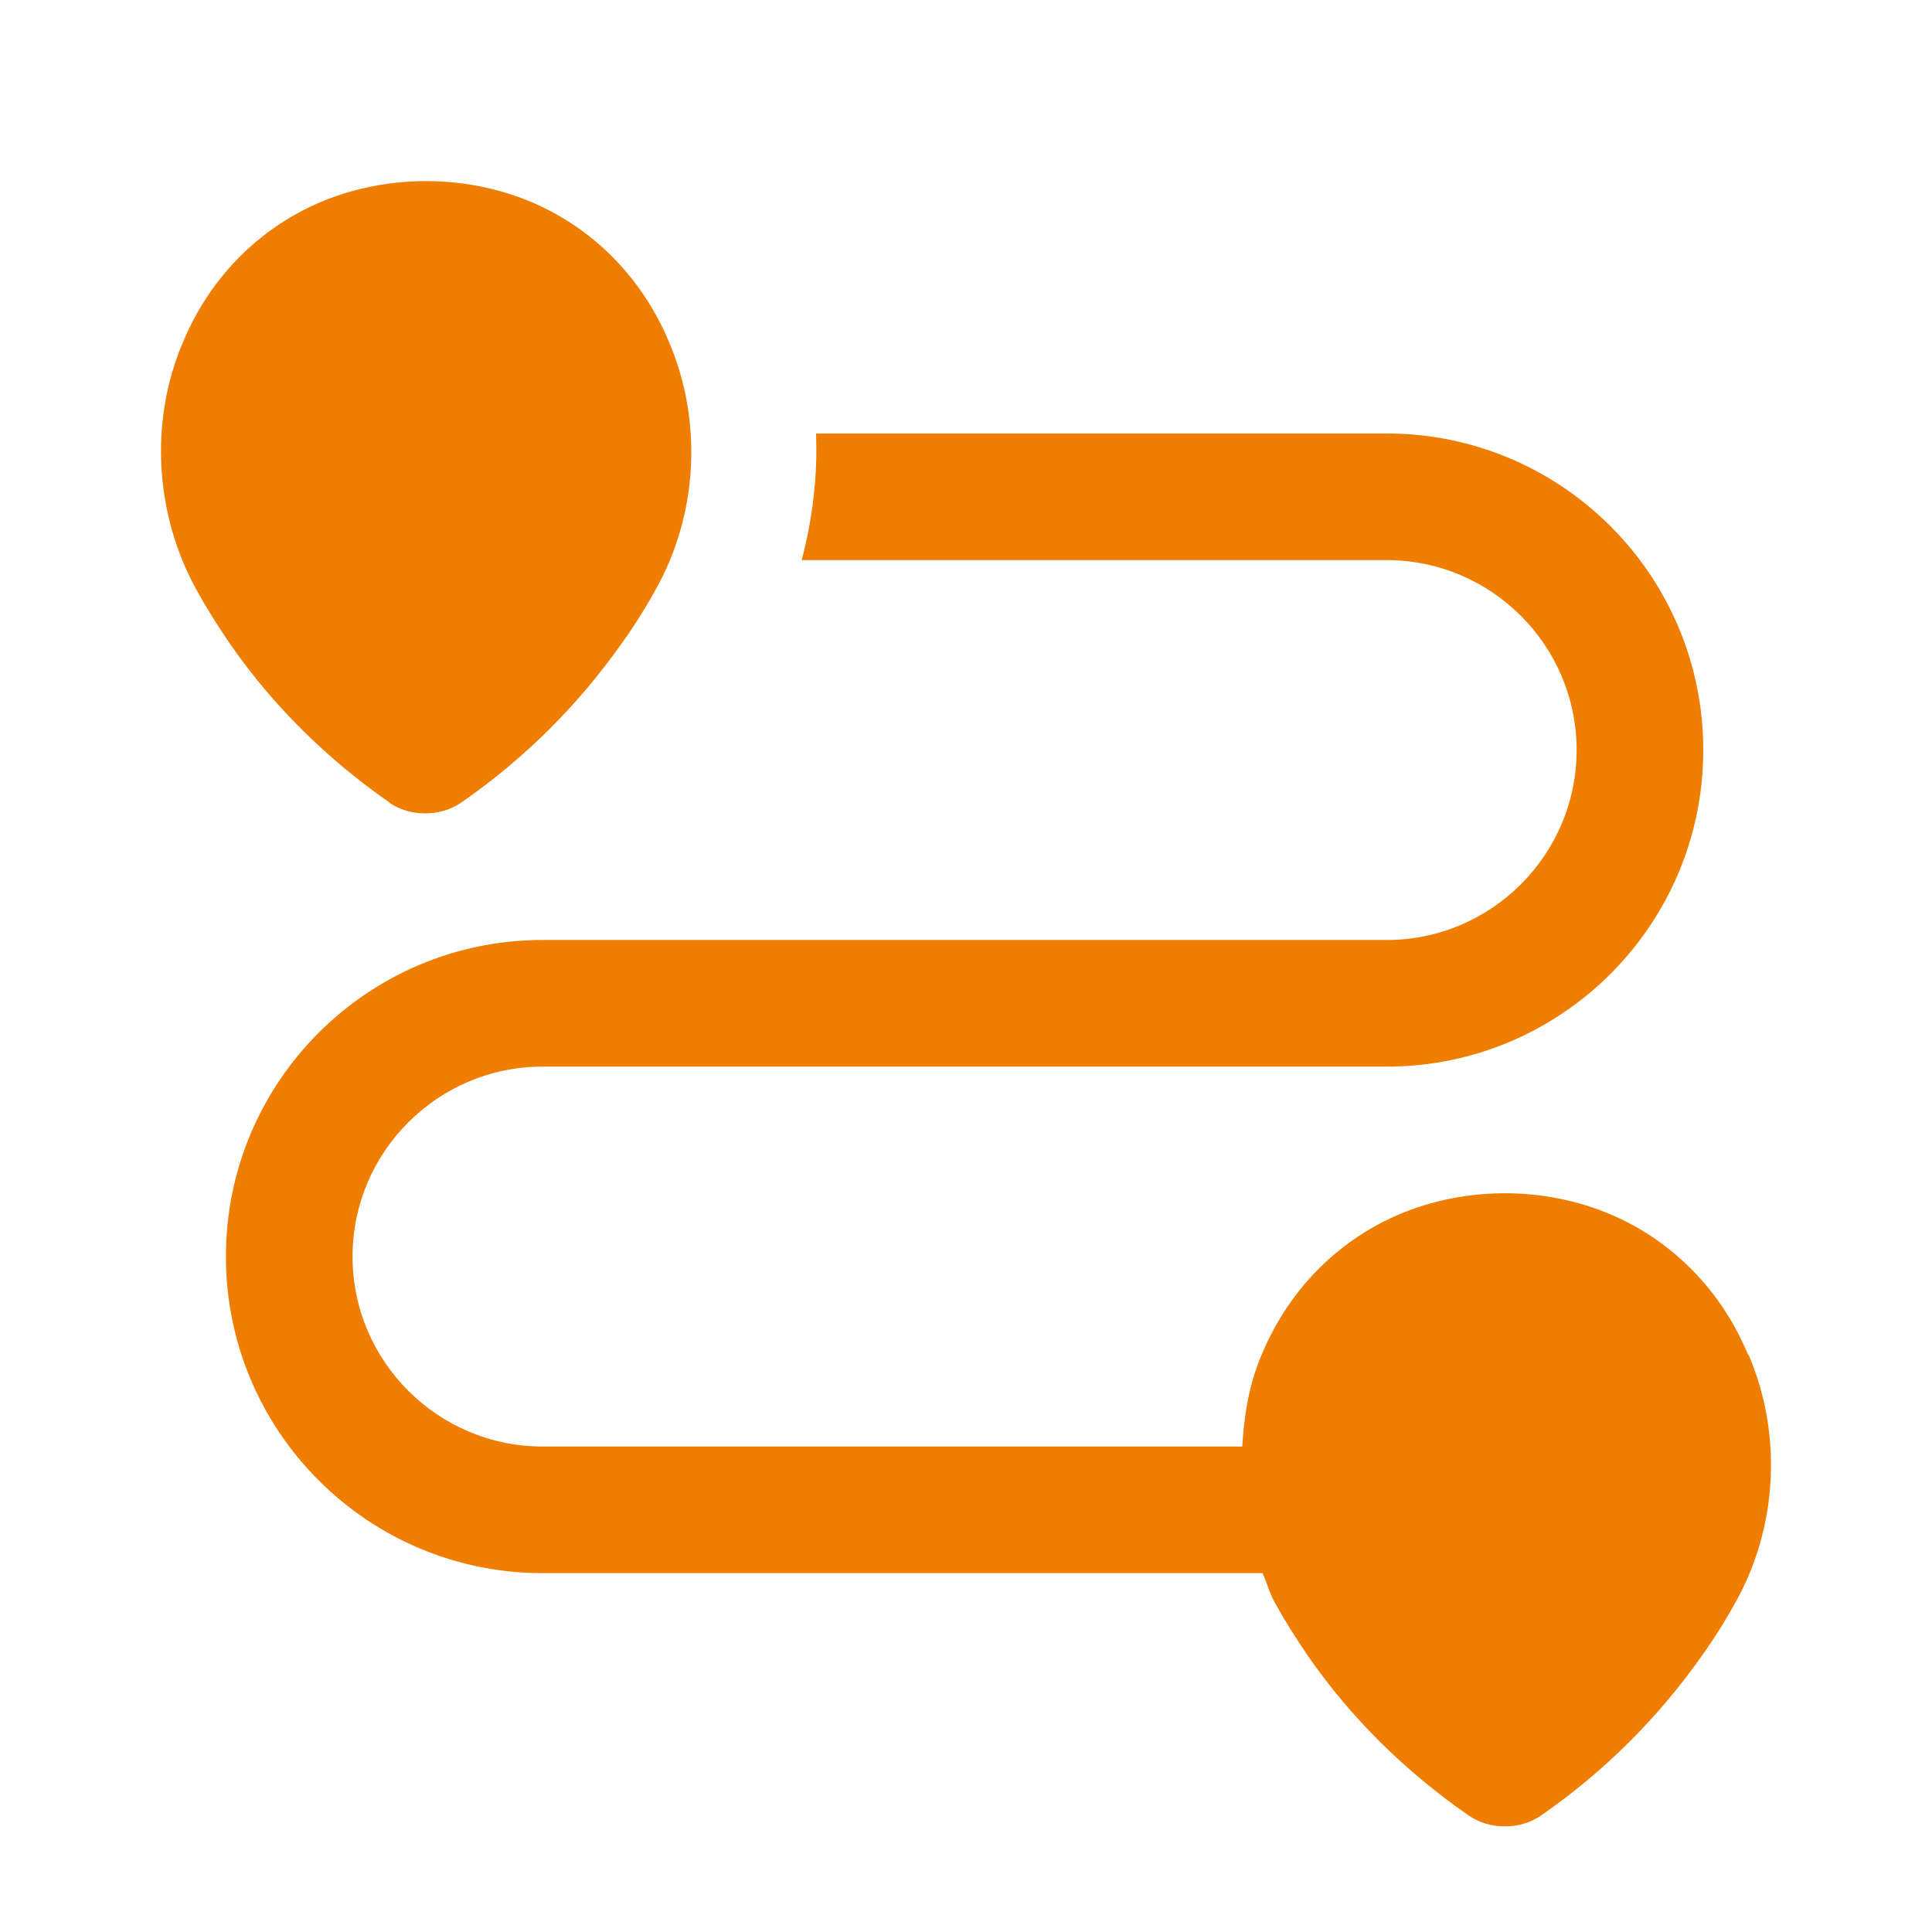 <svg width="48" height="48" viewBox="0 0 48 48" fill="none" xmlns="http://www.w3.org/2000/svg">
<path d="M9.661 19.935C9.934 20.124 10.249 20.208 10.563 20.208C10.878 20.208 11.192 20.124 11.465 19.935C13.038 18.845 14.38 17.503 15.471 15.95C15.786 15.51 16.058 15.07 16.289 14.65C17.338 12.784 17.463 10.476 16.625 8.505C15.848 6.638 14.317 5.275 12.43 4.751C11.234 4.415 9.934 4.415 8.739 4.751C6.851 5.275 5.32 6.638 4.544 8.505C3.705 10.476 3.852 12.784 4.879 14.65C5.11 15.07 5.383 15.51 5.697 15.971C6.767 17.523 8.13 18.866 9.703 19.956L9.661 19.935Z" fill="#EF7D00"/>
<path d="M43.428 33.652C42.652 31.785 41.121 30.422 39.233 29.898C38.038 29.562 36.738 29.562 35.542 29.898C33.655 30.422 32.124 31.785 31.348 33.652C31.033 34.386 30.907 35.162 30.865 35.938H13.478C10.878 35.938 8.759 33.82 8.759 31.219C8.759 28.618 10.878 26.5 13.478 26.5H34.452C38.793 26.5 42.317 22.977 42.317 18.635C42.317 14.293 38.793 10.77 34.452 10.77H20.274C20.316 11.819 20.19 12.888 19.917 13.916H34.452C37.052 13.916 39.171 16.034 39.171 18.635C39.171 21.236 37.052 23.354 34.452 23.354H13.478C9.137 23.354 5.613 26.878 5.613 31.219C5.613 35.56 9.137 39.084 13.478 39.084H31.369C31.473 39.315 31.536 39.566 31.662 39.797C31.893 40.217 32.166 40.657 32.48 41.118C33.55 42.67 34.913 44.013 36.486 45.103C36.759 45.292 37.073 45.376 37.388 45.376C37.703 45.376 38.017 45.292 38.29 45.103C39.863 44.013 41.205 42.67 42.296 41.118C42.61 40.678 42.883 40.237 43.114 39.818C44.162 37.951 44.288 35.644 43.449 33.673L43.428 33.652Z" fill="#EF7D00"/>
</svg>
